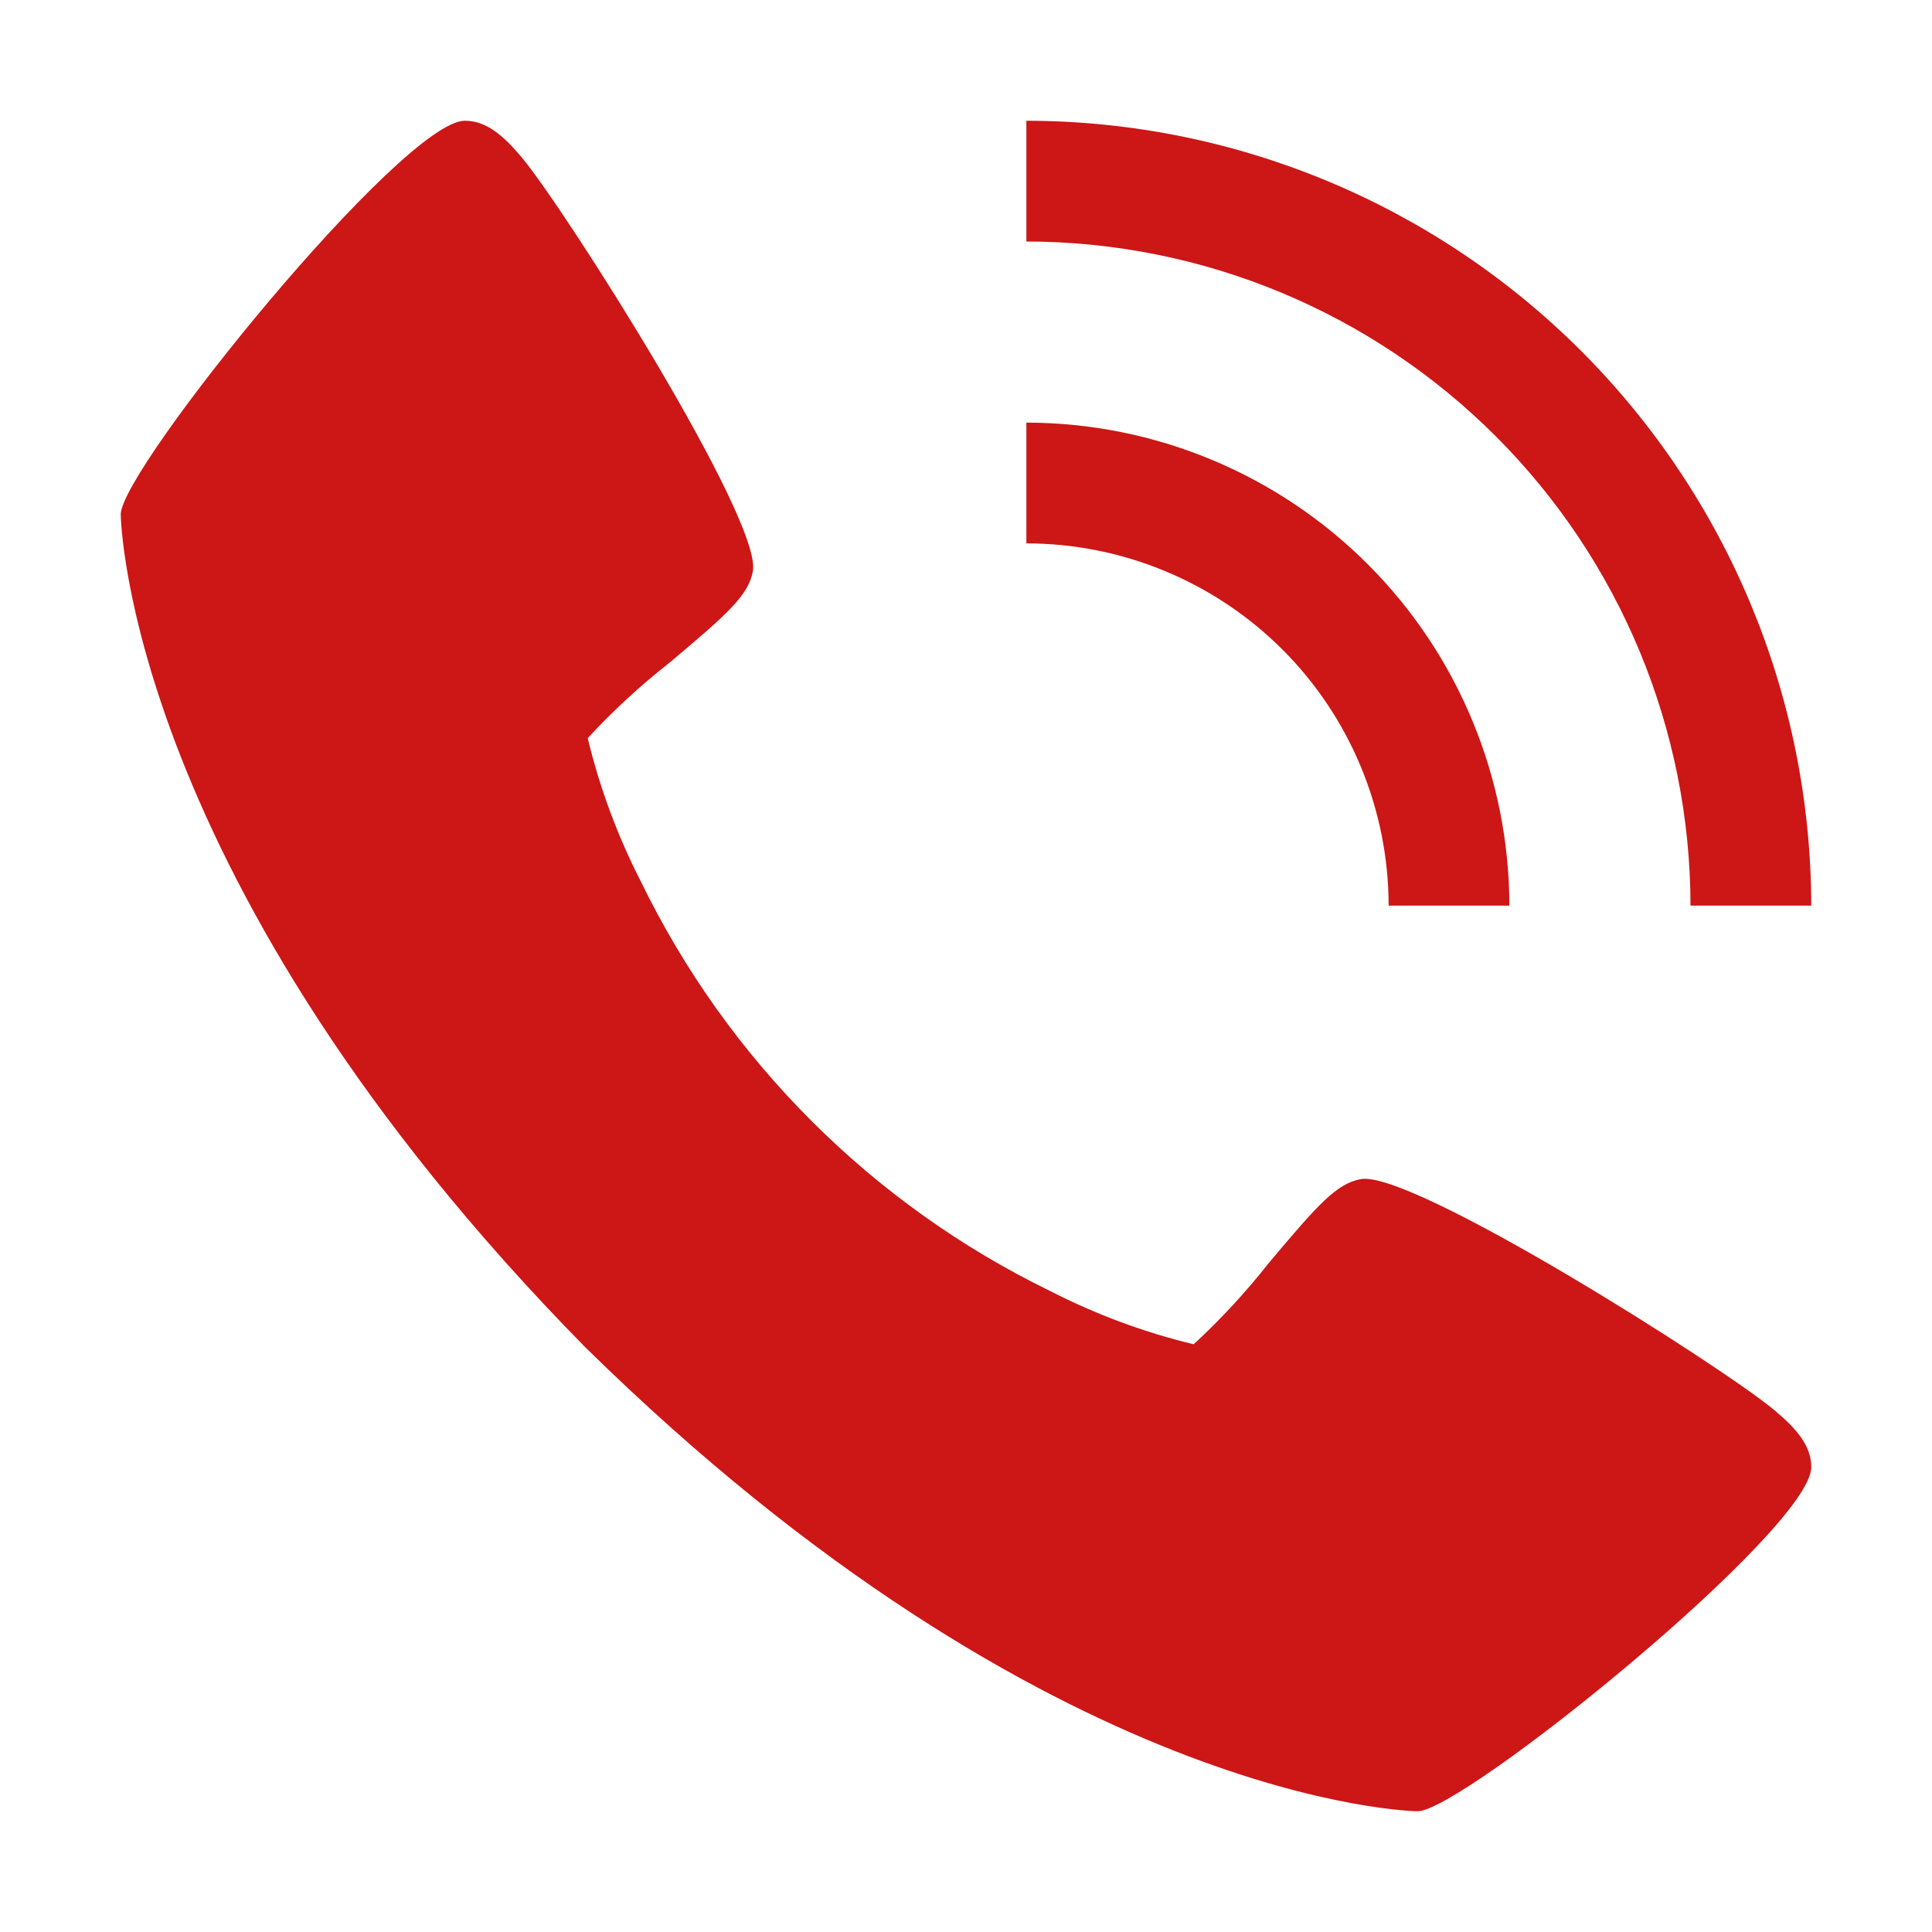 <svg width="20" height="20" viewBox="0 0 20 20" fill="none" xmlns="http://www.w3.org/2000/svg">
<path d="M18.371 14.6C17.824 14.142 14.621 12.113 14.088 12.206C13.838 12.251 13.647 12.464 13.135 13.074C12.898 13.375 12.638 13.656 12.357 13.916C11.843 13.792 11.345 13.607 10.874 13.366C9.026 12.467 7.533 10.973 6.634 9.125C6.393 8.654 6.208 8.156 6.084 7.641C6.344 7.36 6.625 7.1 6.926 6.864C7.536 6.352 7.749 6.162 7.794 5.911C7.887 5.377 5.856 2.174 5.4 1.628C5.209 1.402 5.035 1.25 4.812 1.25C4.168 1.25 1.25 4.857 1.25 5.325C1.25 5.363 1.312 9.119 6.056 13.944C10.881 18.688 14.637 18.75 14.675 18.75C15.143 18.75 18.75 15.832 18.75 15.188C18.75 14.965 18.598 14.791 18.371 14.6Z" fill="#CD1616"/>
<path d="M14.375 9.375H15.625C15.623 8.049 15.096 6.778 14.159 5.841C13.222 4.904 11.951 4.376 10.625 4.375V5.625C11.619 5.626 12.572 6.021 13.276 6.724C13.979 7.427 14.374 8.381 14.375 9.375Z" fill="#CD1616"/>
<path d="M17.5 9.375H18.75C18.747 7.221 17.891 5.156 16.367 3.632C14.844 2.109 12.779 1.252 10.625 1.25V2.5C12.448 2.502 14.195 3.227 15.484 4.516C16.773 5.805 17.498 7.552 17.5 9.375Z" fill="#CD1616"/>
</svg>
